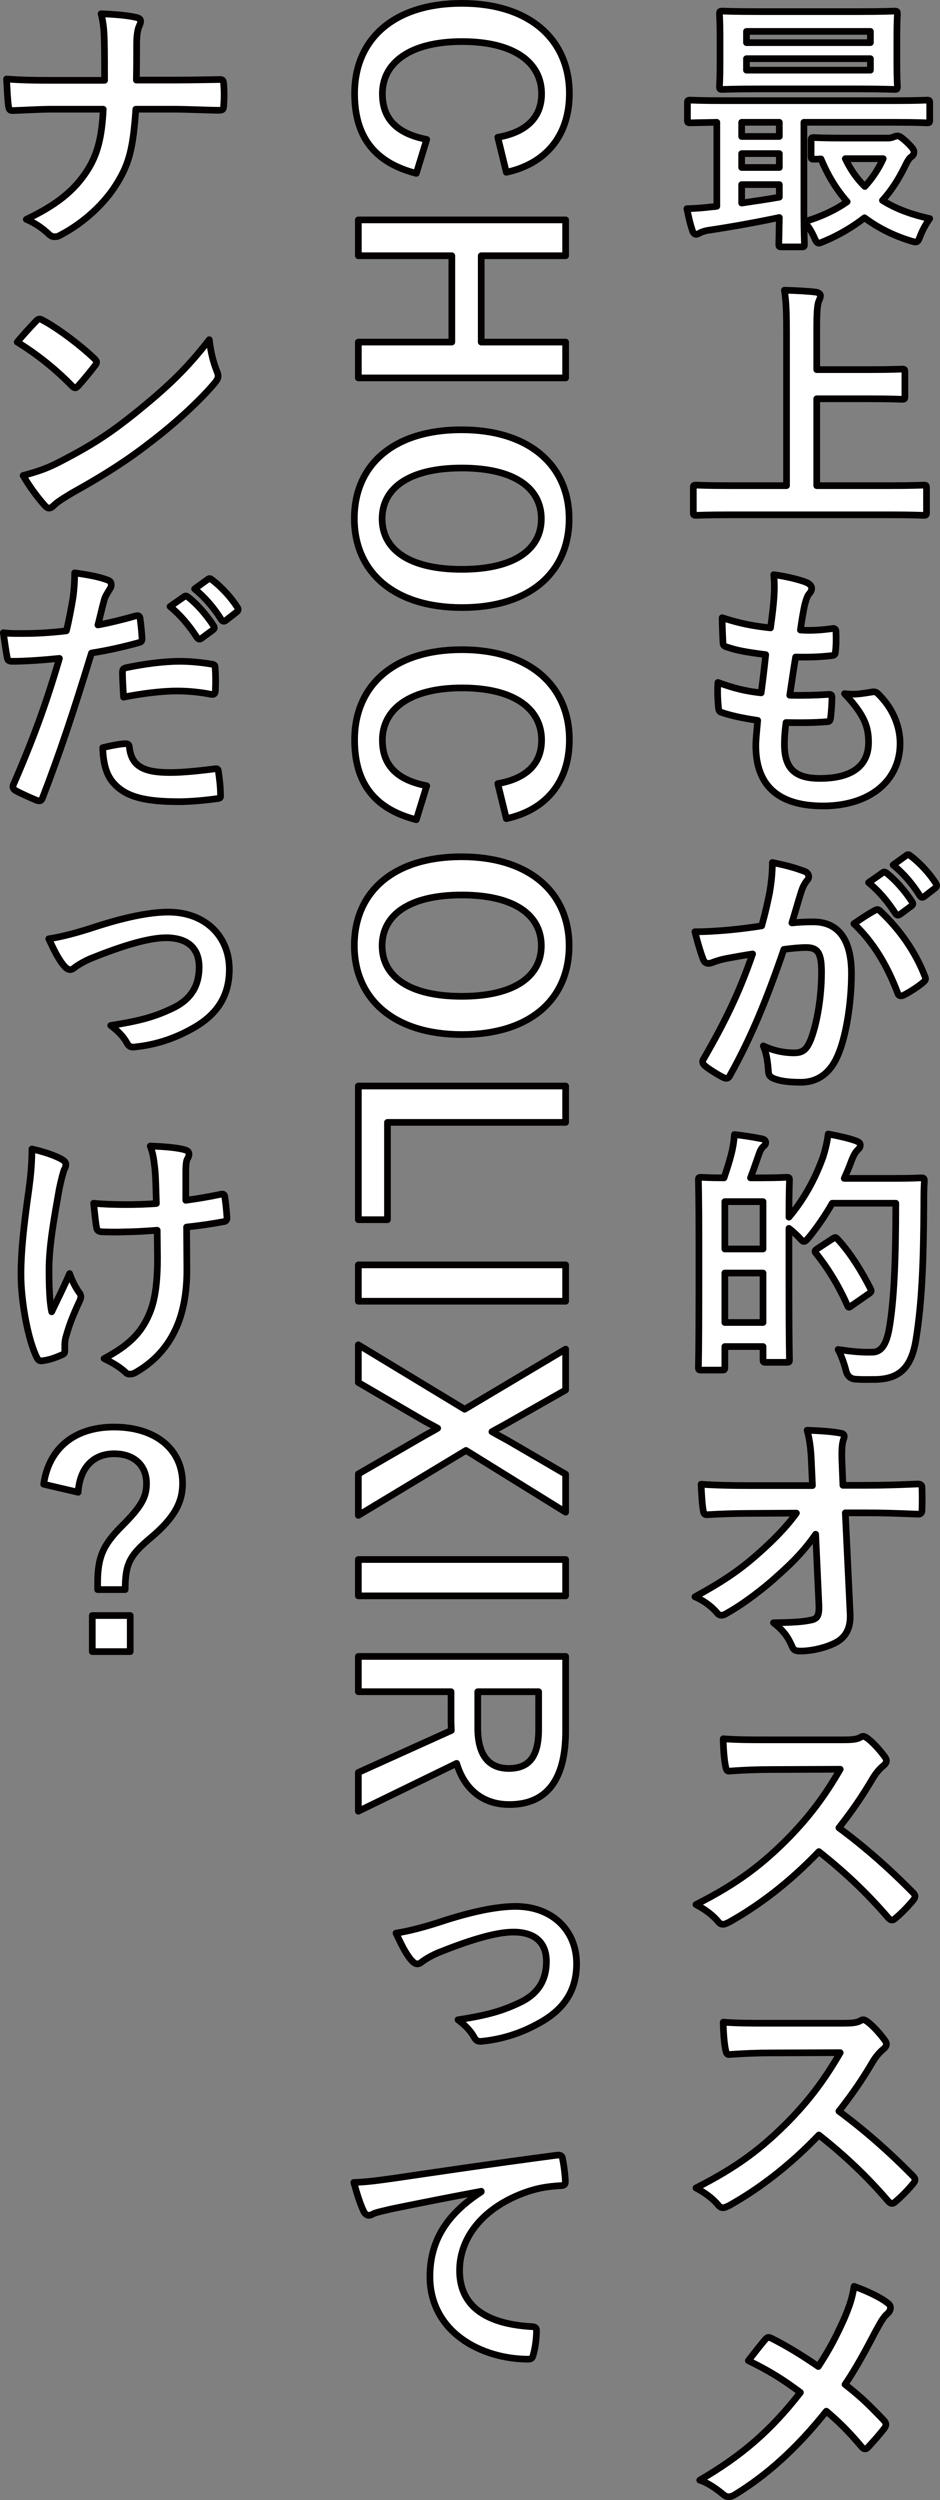<?xml version="1.0" encoding="UTF-8"?><svg id="uuid-1205f91c-6d54-4fc2-815e-e5f6080932be" xmlns="http://www.w3.org/2000/svg" viewBox="0 0 70.38 187.02"><rect x="0" y="0" width="70.38" height="187.02" fill="#808080" stroke="none"/><defs><style>.uuid-1ba057dc-8559-43f7-a834-1783846b4b48{fill:#fff;stroke:#040000;stroke-linecap:round;stroke-linejoin:round;stroke-width:.5px;}</style></defs><g id="uuid-5d8ee433-44a2-42a7-9832-54bbf45189ff"><g><path class="uuid-1ba057dc-8559-43f7-a834-1783846b4b48" d="M58.53,18.47c-.2,0-.22-.02-.22-.22,0-.12,.02-.74,.04-1.98-1.6,.34-3.58,.7-5.2,.94-.32,.04-.62,.14-.72,.2-.08,.04-.2,.12-.32,.12s-.22-.12-.28-.32c-.18-.54-.28-1.02-.4-1.6,.7-.02,1.26-.06,1.88-.14,.12,0,.24-.02,.36-.04v-6.28c-1.36,.02-1.88,.04-1.98,.04-.2,0-.22-.02-.22-.22v-1.26c0-.2,.02-.22,.22-.22,.12,0,.7,.04,2.44,.04h12.84c1.74,0,2.32-.04,2.44-.04,.18,0,.2,.02,.2,.22v1.26c0,.2-.02,.22-.2,.22-.12,0-.7-.04-2.44-.04h-6.78v6.7c0,1.54,.04,2.28,.04,2.4,0,.2-.02,.22-.22,.22h-1.48ZM64.17,.87c1.98,0,2.68-.04,2.8-.04,.2,0,.22,.02,.22,.24,0,.12-.04,.56-.04,1.64v2.1c0,1.08,.04,1.52,.04,1.64,0,.22-.02,.24-.22,.24-.12,0-.82-.04-2.8-.04h-7.28c-1.98,0-2.66,.04-2.8,.04-.2,0-.22-.02-.22-.24,0-.12,.04-.56,.04-1.64V2.71c0-1.08-.04-1.52-.04-1.64,0-.22,.02-.24,.22-.24,.14,0,.82,.04,2.8,.04h7.28Zm-5.82,9.34v-1.06h-2.82v1.06h2.82Zm0,2.32v-1.04h-2.82v1.04h2.82Zm0,1.28h-2.82v1.38c.94-.14,1.92-.28,2.82-.44v-.94Zm-2.46-10.62h9.28v-.84h-9.28v.84Zm9.28,1.2h-9.28v.86h9.28v-.86Zm1.36,5.94c.12,0,.26-.04,.36-.08,.1-.04,.2-.08,.3-.08,.14,0,.24,.04,.7,.46,.48,.46,.54,.6,.54,.74,0,.16-.06,.26-.2,.36-.16,.1-.3,.34-.54,.84-.44,.88-.96,1.7-1.62,2.42,.98,.62,2.16,1.06,3.54,1.36-.22,.32-.5,.76-.7,1.28-.2,.54-.24,.54-.76,.38-1.34-.42-2.46-1-3.42-1.72-.88,.68-1.88,1.28-3.02,1.76-.2,.08-.32,.14-.4,.14-.14,0-.22-.14-.36-.46-.22-.48-.46-.86-.74-1.14,1.28-.38,2.34-.88,3.22-1.5-.78-.88-1.44-1.94-1.96-3.2-.32,.02-.46,.02-.52,.02-.2,0-.22-.02-.22-.24v-1.16c0-.2,.02-.22,.22-.22,.12,0,.62,.04,2.2,.04h3.38Zm-3.24,1.54c.38,.8,.86,1.5,1.46,2.08,.56-.6,1.02-1.3,1.38-2.08h-2.84Z"/><path class="uuid-1ba057dc-8559-43f7-a834-1783846b4b48" d="M54.67,38.51c-1.8,0-2.42,.04-2.54,.04-.2,0-.22-.02-.22-.22v-1.82c0-.2,.02-.22,.22-.22,.12,0,.74,.04,2.54,.04h4.22v-11.28c0-1.62-.02-2.44-.16-3.34,.76,.02,1.66,.06,2.34,.14,.2,.02,.36,.14,.36,.26,0,.16-.08,.3-.14,.46-.08,.22-.14,.72-.14,1.92v3.16h3.92c1.74,0,2.34-.04,2.46-.04,.2,0,.22,.02,.22,.22v1.82c0,.2-.02,.22-.22,.22-.12,0-.72-.04-2.46-.04h-3.92v6.5h5.46c1.8,0,2.42-.04,2.54-.04,.2,0,.22,.02,.22,.22v1.82c0,.2-.02,.22-.22,.22-.12,0-.74-.04-2.54-.04h-11.94Z"/><path class="uuid-1ba057dc-8559-43f7-a834-1783846b4b48" d="M58.73,55.67c0,1.84,.8,2.56,2.66,2.56,2.34,0,3.64-.9,3.64-2.7,0-1.12-.28-2.04-1.8-3.64,.8,.1,1.24,0,2.04-.12,.14-.04,.3-.02,.42,.08,1.1,1.04,1.7,2.4,1.7,3.76,0,2.84-2.32,4.68-5.76,4.68s-5.04-1.6-5.04-4.52c0-.42,.06-.98,.14-1.88-1.2-.18-2-.36-2.72-.6-.14-.04-.2-.14-.22-.38-.06-.62-.08-1.24-.04-1.86,1.2,.44,2.1,.66,3.24,.78,.1-.74,.26-2.04,.34-2.86-1.4-.18-2.12-.3-2.88-.56-.24-.06-.32-.16-.32-.34-.02-.48-.06-1.14-.06-1.86,1.36,.44,2.32,.62,3.62,.76,.16-1.16,.22-1.7,.26-2.3,.04-.56,.04-1.14-.02-1.68,.92,.12,1.96,.38,2.4,.56,.28,.1,.44,.28,.44,.46,0,.14-.06,.26-.16,.38-.14,.14-.24,.4-.36,.86-.1,.46-.22,1.14-.32,1.88,.8,.06,1.62,0,2.46-.12,.14,0,.2,.1,.2,.24,.02,.48,.02,1.04-.04,1.5,0,.22-.08,.28-.32,.3-.88,.1-1.78,.12-2.66,.1-.12,.7-.32,2.06-.44,2.86,1.06,.02,1.88,0,2.84-.06,.26-.04,.32,.04,.32,.22,0,.36-.04,1.08-.1,1.5-.02,.24-.08,.32-.28,.32-1,.08-2.04,.08-3.06,.06-.1,.78-.12,1.26-.12,1.62Z"/><path class="uuid-1ba057dc-8559-43f7-a834-1783846b4b48" d="M57.63,66.74c.1-.6,.2-1.38,.2-2.22,1.04,.22,1.6,.36,2.4,.66,.2,.06,.32,.22,.32,.4,0,.1-.04,.2-.14,.3-.2,.26-.3,.48-.4,.76-.26,.82-.46,1.56-.72,2.4,.54-.06,1.14-.08,1.6-.08,1.86,0,2.86,1.3,2.86,3.86,0,2.16-.4,4.82-1.08,6.26-.58,1.28-1.54,1.88-2.7,1.88-.96,0-1.64-.1-2.08-.3-.24-.1-.36-.26-.36-.56-.06-.64-.1-1.2-.38-1.86,.9,.42,1.68,.52,2.3,.52,.66,0,.96-.24,1.28-1.06,.42-1.12,.78-3.02,.78-4.98,0-1.4-.26-1.84-1.14-1.84-.48,0-1.1,.06-1.68,.14-1.32,3.84-2.46,6.6-4.02,9.4-.12,.26-.28,.3-.52,.18-.36-.18-1.14-.66-1.38-.88-.1-.1-.16-.18-.16-.3,0-.06,.02-.14,.08-.22,1.6-2.78,2.64-4.9,3.66-7.84-.78,.12-1.42,.24-1.96,.34-.52,.1-.84,.22-1.1,.32-.28,.1-.52,.06-.64-.26-.18-.46-.4-1.18-.62-2.06,.88,0,1.76-.06,2.64-.14,.84-.08,1.58-.18,2.36-.3,.32-1.14,.46-1.84,.6-2.52Zm7.92,1.34c.14-.08,.24-.04,.38,.1,1.36,1.28,2.58,2.94,3.32,4.86,.08,.18,.06,.28-.08,.4-.34,.32-1.1,.8-1.5,1-.2,.1-.4,.08-.46-.16-.8-2.1-1.84-3.82-3.28-5.18,.5-.34,1.08-.74,1.62-1.02Zm.54-2.8c.1-.08,.18-.06,.3,.04,.62,.48,1.34,1.28,1.9,2.14,.08,.12,.08,.22-.06,.32l-.84,.62c-.14,.1-.24,.08-.34-.06-.6-.92-1.24-1.68-2.02-2.32l1.06-.74Zm1.78-1.3c.12-.08,.18-.06,.3,.04,.74,.56,1.46,1.36,1.9,2.06,.08,.12,.1,.24-.06,.36l-.8,.62c-.16,.12-.26,.06-.34-.06-.54-.86-1.18-1.62-2-2.3l1-.72Z"/><path class="uuid-1ba057dc-8559-43f7-a834-1783846b4b48" d="M56.87,88.11c1.42,0,1.88-.04,2.02-.04,.2,0,.22,.02,.22,.22,0,.1-.04,.8-.04,2.76,1.3-1.54,2.06-3.14,2.56-4.52,.16-.52,.3-1.08,.38-1.7,.76,.14,1.62,.34,1.98,.48,.26,.08,.42,.18,.42,.32,0,.16-.02,.22-.2,.4-.16,.14-.34,.46-.54,1.02-.14,.38-.3,.74-.46,1.1h3.74c1.44,0,1.9-.04,2.02-.04,.2,0,.24,.04,.24,.24-.04,.56-.04,1.1-.04,1.66-.02,4.6-.16,7.5-.58,10.14-.32,2.04-1.14,3-3.02,3.04-.44,0-1,.02-1.52-.02q-.58-.04-.72-.68c-.14-.54-.36-1.14-.58-1.54,1.08,.16,1.76,.22,2.56,.2,.72,0,1.06-.66,1.26-1.72,.38-2.16,.5-5.26,.5-9.42h-4.76c-.48,.84-1.04,1.68-1.7,2.5-.2,.24-.32,.36-.42,.36s-.2-.12-.42-.36c-.22-.22-.46-.44-.7-.62v4.14c0,4.66,.04,5.54,.04,5.66,0,.2-.02,.22-.22,.22h-1.54c-.2,0-.22-.02-.22-.22v-.96h-2.86v1.52c0,.22-.02,.24-.24,.24h-1.52c-.2,0-.22-.02-.22-.24,0-.12,.04-1.06,.04-5.92v-3.46c0-3.48-.04-4.44-.04-4.58,0-.2,.02-.22,.22-.22,.12,0,.54,.04,1.7,.04,.24-.7,.48-1.46,.62-2.1,.08-.38,.12-.68,.16-1.14,.72,.08,1.46,.2,2.06,.32,.18,.04,.28,.14,.28,.26,0,.14-.04,.2-.18,.32-.12,.1-.22,.28-.28,.44-.22,.6-.44,1.28-.68,1.9h.68Zm-2.6,1.78v3.54h2.86v-3.54h-2.86Zm2.86,9.04v-3.7h-2.86v3.7h2.86Zm5.2-6.26c.1-.06,.16-.1,.22-.1,.04,0,.08,.04,.16,.12,.98,1.06,1.82,2.44,2.46,3.7,.1,.2,.08,.26-.16,.42l-1.24,.86c-.1,.08-.16,.12-.2,.12-.06,0-.1-.06-.14-.18-.66-1.46-1.42-2.72-2.34-3.86-.12-.16-.1-.2,.14-.36l1.1-.72Z"/><path class="uuid-1ba057dc-8559-43f7-a834-1783846b4b48" d="M61.07,114.77c-.78,1.12-1.6,2-2.82,3.08-1.02,.94-2.56,2.12-3.78,2.8-.18,.12-.32,.18-.46,.18-.12,0-.24-.06-.34-.2-.4-.48-1.08-.96-1.64-1.18,2.04-1.12,3.3-1.96,4.66-3.16,1.18-1.04,2.14-2,2.94-3.1l-3.5,.02c-1.04,0-2.16,.04-3.2,.1-.18,.02-.26-.12-.28-.34-.08-.38-.12-1.2-.16-1.94,1.2,.08,2.38,.1,3.58,.1h4.76l-.08-1.78c-.04-1-.14-1.72-.32-2.36,1.08,.04,1.9,.1,2.52,.22,.2,.04,.26,.12,.26,.24,0,.08-.04,.18-.08,.3-.06,.24-.14,.56-.08,1.84l.06,1.52h1.74c1.4,0,2.4-.04,3.88-.1,.2,0,.3,.1,.3,.24,.02,.56,.02,1.18,0,1.74,0,.16-.08,.28-.28,.28-1.46-.06-2.6-.1-3.84-.1h-1.62l.36,7.52c.06,1.06-.3,1.72-.96,2.12-.68,.4-1.84,.7-2.76,.7-.38,0-.52-.08-.62-.34-.32-.74-.66-1.2-1.4-1.78,1.5-.02,2.14-.06,2.82-.2,.46-.1,.62-.3,.58-1.18l-.24-5.24Z"/><path class="uuid-1ba057dc-8559-43f7-a834-1783846b4b48" d="M63.03,130.15c.72,0,1.08-.02,1.38-.18,.08-.06,.14-.08,.22-.08,.12,0,.22,.08,.34,.16,.46,.36,.92,.88,1.3,1.4,.06,.1,.1,.18,.1,.26,0,.12-.08,.26-.26,.4-.26,.22-.52,.52-.74,.88-.82,1.4-1.6,2.52-2.56,3.74,1.92,1.42,3.7,2.98,5.54,4.84,.1,.1,.16,.2,.16,.28s-.04,.18-.14,.3c-.38,.46-.84,.94-1.34,1.36-.08,.08-.16,.12-.24,.12-.1,0-.18-.06-.28-.16-1.68-1.96-3.4-3.54-5.2-4.96-2.26,2.36-4.54,4.06-6.72,5.28-.18,.08-.32,.16-.46,.16-.12,0-.24-.06-.34-.18-.44-.54-1.02-.94-1.68-1.3,3.12-1.58,4.98-3,7.04-5.1,1.44-1.5,2.54-2.92,3.76-5.02l-5.16,.02c-1.04,0-2.08,.04-3.16,.12-.16,.02-.22-.12-.26-.34-.1-.42-.18-1.38-.18-2.08,1.08,.08,2.08,.08,3.38,.08h5.5Z"/><path class="uuid-1ba057dc-8559-43f7-a834-1783846b4b48" d="M63.03,151.35c.72,0,1.08-.02,1.38-.18,.08-.06,.14-.08,.22-.08,.12,0,.22,.08,.34,.16,.46,.36,.92,.88,1.3,1.4,.06,.1,.1,.18,.1,.26,0,.12-.08,.26-.26,.4-.26,.22-.52,.52-.74,.88-.82,1.4-1.6,2.52-2.56,3.74,1.92,1.42,3.7,2.98,5.54,4.84,.1,.1,.16,.2,.16,.28s-.04,.18-.14,.3c-.38,.46-.84,.94-1.34,1.36-.08,.08-.16,.12-.24,.12-.1,0-.18-.06-.28-.16-1.68-1.96-3.4-3.54-5.2-4.96-2.26,2.36-4.54,4.06-6.72,5.28-.18,.08-.32,.16-.46,.16-.12,0-.24-.06-.34-.18-.44-.54-1.02-.94-1.68-1.3,3.12-1.58,4.98-3,7.04-5.1,1.44-1.5,2.54-2.92,3.76-5.02l-5.16,.02c-1.04,0-2.08,.04-3.16,.12-.16,.02-.22-.12-.26-.34-.1-.42-.18-1.38-.18-2.08,1.08,.08,2.08,.08,3.38,.08h5.5Z"/><path class="uuid-1ba057dc-8559-43f7-a834-1783846b4b48" d="M63.19,173.49c.44-1.04,.6-1.52,.76-2.46,1,.36,2.04,.86,2.52,1.26,.14,.1,.2,.22,.2,.34,0,.16-.08,.32-.22,.44-.28,.24-.44,.5-.9,1.34-.76,1.46-1.5,2.82-2.28,3.96,1.12,.88,1.66,1.38,2.94,2.72,.08,.1,.12,.18,.12,.28,0,.08-.04,.16-.1,.26-.4,.52-.8,.96-1.22,1.42-.08,.1-.16,.14-.24,.14-.1,0-.18-.06-.28-.18-.94-1.12-1.74-1.9-2.62-2.64-2.28,2.86-4.52,4.82-6.84,6.24-.16,.1-.32,.16-.46,.16s-.26-.04-.38-.14c-.58-.48-1.22-.92-1.8-1.1,3.12-1.82,5.3-3.68,7.54-6.56-1.26-.94-2.26-1.58-3.9-2.38,.58-.74,1.06-1.36,1.32-1.64,.06-.06,.12-.1,.2-.1s.16,.04,.24,.08c1.04,.52,2.3,1.28,3.48,2.1,.86-1.32,1.32-2.22,1.92-3.54Z"/><path class="uuid-1ba057dc-8559-43f7-a834-1783846b4b48" d="M37.27,10.27c2.16-.38,3.28-1.5,3.28-3.26,0-2.3-2-3.9-5.96-3.9s-5.96,1.64-5.96,3.9c0,1.86,1.06,2.98,3.32,3.42l-.78,2.54c-3.2-.82-4.62-2.82-4.62-5.98,0-4.02,2.9-6.74,8.02-6.74s8.06,2.74,8.06,6.74c0,3.18-1.78,5.26-4.72,5.9l-.64-2.62Z"/><path class="uuid-1ba057dc-8559-43f7-a834-1783846b4b48" d="M26.83,28.27v-2.68h7v-6.46h-7v-2.68h15.52v2.68h-6.32v6.46h6.32v2.68h-15.52Z"/><path class="uuid-1ba057dc-8559-43f7-a834-1783846b4b48" d="M34.59,45.45c-5.12,0-8.06-2.68-8.06-6.66s2.9-6.64,8.02-6.64,8.06,2.7,8.06,6.66-2.88,6.64-8.02,6.64Zm-.02-10.44c-3.96,0-5.96,1.52-5.96,3.8s2,3.78,5.96,3.78,5.96-1.5,5.96-3.78-1.98-3.8-5.96-3.8Z"/><path class="uuid-1ba057dc-8559-43f7-a834-1783846b4b48" d="M37.27,58.62c2.16-.38,3.28-1.5,3.28-3.26,0-2.3-2-3.9-5.96-3.9s-5.96,1.64-5.96,3.9c0,1.86,1.06,2.98,3.32,3.42l-.78,2.54c-3.2-.82-4.62-2.82-4.62-5.98,0-4.02,2.9-6.74,8.02-6.74s8.06,2.74,8.06,6.74c0,3.18-1.78,5.26-4.72,5.9l-.64-2.62Z"/><path class="uuid-1ba057dc-8559-43f7-a834-1783846b4b48" d="M34.59,77.39c-5.12,0-8.06-2.68-8.06-6.66s2.9-6.64,8.02-6.64,8.06,2.7,8.06,6.66-2.88,6.64-8.02,6.64Zm-.02-10.44c-3.96,0-5.96,1.52-5.96,3.8s2,3.78,5.96,3.78,5.96-1.5,5.96-3.78-1.98-3.8-5.96-3.8Z"/><path class="uuid-1ba057dc-8559-43f7-a834-1783846b4b48" d="M29.01,83.96v7.28h-2.18v-10h15.52v2.72h-13.34Z"/><path class="uuid-1ba057dc-8559-43f7-a834-1783846b4b48" d="M26.83,97.34v-2.72h15.52v2.72h-15.52Z"/><path class="uuid-1ba057dc-8559-43f7-a834-1783846b4b48" d="M34.89,108.5l-8.06,4.86v-3.1l4.98-2.88c.34-.2,.64-.34,.96-.54-.32-.18-.62-.34-.96-.52l-4.98-2.9v-2.82l7.96,4.82,7.56-4.5v3.06l-4.4,2.5c-.38,.22-.74,.4-1.12,.62,.38,.22,.76,.42,1.16,.64l4.36,2.54v2.84l-7.46-4.62Z"/><path class="uuid-1ba057dc-8559-43f7-a834-1783846b4b48" d="M26.83,119.38v-2.72h15.52v2.72h-15.52Z"/><path class="uuid-1ba057dc-8559-43f7-a834-1783846b4b48" d="M42.35,129.49c0,3.78-1.52,5.5-4.22,5.5-1.92,0-3.34-1.08-3.94-3.08l-7.36,3.58v-2.9l6.96-3.14c0-.22-.02-.44-.02-.7v-2.2h-6.94v-2.64h15.52v5.58Zm-6.58-2.94v2.7c0,2.12,.88,3.04,2.32,3.04s2.24-.78,2.24-2.92v-2.82h-4.56Z"/><path class="uuid-1ba057dc-8559-43f7-a834-1783846b4b48" d="M32.77,143.83c2.46-.82,4.4-1.22,5.84-1.22,2.72,0,4.56,1.78,4.56,4.28,0,2.04-.96,3.46-2.86,4.48-1.04,.58-2.44,1.14-4.14,1.32-.36,.06-.52-.02-.66-.28-.22-.4-.58-.84-1.22-1.32,2.34-.36,3.44-.7,4.82-1.38,1.14-.6,1.8-1.54,1.8-2.98s-.88-2.2-2.48-2.2c-1.38,0-3.48,.68-5.66,1.56-.5,.22-.9,.46-1.12,.62-.16,.14-.28,.2-.4,.2-.18,0-.32-.12-.52-.36-.46-.58-.76-1.28-1.08-1.94,1-.16,1.98-.42,3.12-.78Z"/><path class="uuid-1ba057dc-8559-43f7-a834-1783846b4b48" d="M36.03,163.92c-2.44,.46-4.58,.88-6.72,1.32-.76,.18-.96,.22-1.26,.32-.14,.06-.28,.16-.44,.16-.14,0-.3-.12-.38-.3-.26-.54-.48-1.24-.74-2.16,1.02-.04,1.62-.12,3.18-.34,2.46-.36,6.86-1.02,12.02-1.7,.3-.04,.4,.08,.42,.22,.1,.46,.2,1.2,.22,1.76,0,.24-.12,.3-.38,.3-.94,.06-1.58,.16-2.44,.44-3.4,1.16-5.1,3.5-5.1,5.9,0,2.58,1.84,3.98,5.32,4.2,.32,0,.44,.08,.44,.3,0,.52-.08,1.22-.22,1.72-.06,.3-.14,.42-.38,.42-3.52,0-7.38-2.02-7.38-6.18,0-2.84,1.42-4.76,3.84-6.34v-.04Z"/><path class="uuid-1ba057dc-8559-43f7-a834-1783846b4b48" d="M12.89,5.99c1.12,0,2.44-.02,3.48-.04,.28-.02,.36,.02,.38,.36,.04,.5,.04,1.06,0,1.56,0,.32-.08,.38-.38,.38-.72,0-2.24-.08-3.36-.08h-2.84c-.2,2.9-.5,4.04-1.36,5.46-.94,1.58-2.54,3.04-4.26,3.94-.16,.1-.3,.14-.46,.14s-.3-.06-.44-.2c-.5-.46-.98-.8-1.68-1.1,2.26-1.08,3.58-2.14,4.54-3.62,.78-1.2,1.12-2.5,1.22-4.62H3.87c-.98,0-2.12,.08-2.88,.1-.26,.02-.32-.08-.36-.38-.06-.4-.1-1.24-.14-1.98,1.3,.1,2.42,.1,3.4,.1h3.94c0-1,0-2.08-.02-2.96-.02-.64-.04-1.22-.24-2.02,1,.04,2.02,.12,2.66,.28,.22,.06,.3,.14,.3,.28,0,.12-.06,.26-.14,.44-.08,.18-.16,.66-.16,1.22,0,.94,0,1.6-.02,2.74h2.68Z"/><path class="uuid-1ba057dc-8559-43f7-a834-1783846b4b48" d="M2.69,24.03c.08-.1,.18-.16,.28-.16,.08,0,.16,.04,.26,.1,1.02,.54,2.68,1.76,3.82,2.84,.12,.12,.18,.2,.18,.28s-.04,.16-.12,.26c-.3,.4-.96,1.2-1.24,1.5-.1,.1-.16,.16-.24,.16s-.16-.06-.26-.16c-1.2-1.24-2.64-2.38-4.08-3.26,.44-.54,1.02-1.16,1.4-1.56Zm1.74,10.54c2.44-1.26,3.74-2.1,5.76-3.72,2.44-1.98,3.78-3.26,5.48-5.44,.12,1,.3,1.68,.56,2.34,.06,.14,.1,.26,.1,.38,0,.18-.1,.34-.32,.6-1.06,1.24-2.78,2.84-4.6,4.24-1.66,1.3-3.34,2.42-6.04,3.92-.9,.54-1.16,.74-1.34,.92-.12,.12-.24,.2-.36,.2-.1,0-.22-.08-.34-.22-.5-.56-1.12-1.38-1.6-2.22,1.02-.28,1.64-.46,2.7-1Z"/><path class="uuid-1ba057dc-8559-43f7-a834-1783846b4b48" d="M10.17,46.07c.22-.06,.3,.04,.32,.2,.06,.44,.12,1.02,.14,1.44,.02,.26-.04,.32-.3,.38-1.24,.34-2.26,.56-3.48,.76-1.36,4.44-2.38,7.5-3.66,10.82-.1,.28-.22,.26-.44,.2-.2-.08-1.18-.5-1.6-.74-.16-.1-.22-.26-.16-.4,1.52-3.5,2.48-6.14,3.46-9.48-1.16,.12-2.56,.22-3.5,.22-.3,0-.38-.06-.42-.32-.08-.42-.18-1.1-.28-1.82,.42,.06,.66,.06,1.48,.06,1,0,2.08-.06,3.24-.2,.2-.8,.36-1.68,.5-2.5,.08-.6,.12-1.2,.12-1.84,1.06,.16,1.88,.3,2.52,.56,.16,.06,.22,.2,.22,.32,0,.08,0,.18-.1,.32-.16,.28-.32,.48-.42,.8-.2,.72-.34,1.4-.48,1.9,.78-.14,1.86-.4,2.84-.68Zm-.78,9.56c.2,0,.28,.08,.3,.28,.16,1.46,1.14,1.88,3.06,1.88,1.12,0,2.56-.18,3.36-.28,.16-.02,.22,.02,.24,.18,.08,.52,.16,1.2,.16,1.74,.02,.24,0,.3-.32,.32-.68,.1-1.88,.22-2.78,.22-2.56,0-3.92-.36-4.82-1.3-.64-.64-.86-1.58-.9-2.74,.62-.16,1.44-.3,1.7-.3Zm-.22-5.3c0-.28,.06-.34,.36-.4,1.26-.26,2.74-.46,3.9-.46,.78,0,1.64,.08,2.34,.2,.28,.04,.34,.06,.34,.3,.04,.5,.04,1.06,.02,1.6,0,.34-.1,.42-.38,.36-.7-.14-1.62-.24-2.48-.24-1.2,0-2.72,.2-4.02,.46-.04-.7-.08-1.42-.08-1.82Zm4.62-5.7c.1-.08,.18-.06,.3,.04,.62,.48,1.34,1.28,1.9,2.14,.08,.12,.08,.22-.06,.32l-.84,.62c-.14,.1-.24,.08-.34-.06-.6-.92-1.24-1.68-2.02-2.32l1.06-.74Zm1.78-1.3c.12-.08,.18-.06,.3,.04,.74,.56,1.46,1.36,1.9,2.06,.08,.12,.1,.24-.06,.36l-.8,.62c-.16,.12-.26,.06-.34-.06-.54-.86-1.18-1.62-2-2.3l1-.72Z"/><path class="uuid-1ba057dc-8559-43f7-a834-1783846b4b48" d="M6.77,69.45c2.46-.82,4.4-1.22,5.84-1.22,2.72,0,4.56,1.78,4.56,4.28,0,2.04-.96,3.46-2.86,4.48-1.04,.58-2.44,1.14-4.14,1.32-.36,.06-.52-.02-.66-.28-.22-.4-.58-.84-1.22-1.32,2.34-.36,3.44-.7,4.82-1.38,1.14-.6,1.8-1.54,1.8-2.98s-.88-2.2-2.48-2.2c-1.38,0-3.48,.68-5.66,1.56-.5,.22-.9,.46-1.12,.62-.16,.14-.28,.2-.4,.2-.18,0-.32-.12-.52-.36-.46-.58-.76-1.28-1.08-1.94,1-.16,1.98-.42,3.12-.78Z"/><path class="uuid-1ba057dc-8559-43f7-a834-1783846b4b48" d="M4.85,101.09c0,.14-.06,.2-.26,.28-.6,.26-.96,.36-1.38,.42-.24,.04-.34-.02-.46-.26-.64-1.28-1.18-4.12-1.18-6.2,0-1.62,.18-3.46,.6-6.4,.12-.92,.22-1.82,.22-2.98,.92,.22,1.58,.44,2.1,.7,.32,.16,.44,.3,.44,.44,0,.08,0,.18-.12,.4-.1,.26-.24,.8-.38,1.48-.38,2.16-.76,4.24-.76,6,0,1.28,.04,2.42,.2,3.16,.5-1.06,.86-1.74,1.34-2.86,.28,.76,.46,1.02,.66,1.34,.12,.14,.18,.26,.18,.38,0,.14-.04,.26-.24,.66-.54,1.2-.7,1.74-.9,2.44-.04,.16-.06,.38-.06,.52v.48Zm6.92-9.06c-1.06,.08-1.82,.12-2.4,.12-.42,.02-.94,.02-1.68,0-.28,0-.44-.1-.46-.32-.08-.4-.12-.94-.22-1.82,.74,.08,1.74,.1,2.48,.1,.56,0,1.5-.02,2.22-.08-.04-1-.04-1.9-.12-2.66-.08-.7-.14-1.1-.34-1.64,1.18,.04,2.12,.14,2.58,.28,.22,.06,.32,.16,.32,.32,0,.14-.06,.26-.14,.4-.06,.12-.1,.44-.1,.84v2.22c.86-.12,1.72-.26,2.56-.44,.24-.06,.34-.02,.36,.18,.08,.5,.12,.98,.16,1.5,.02,.26-.08,.34-.26,.36-.96,.18-1.84,.3-2.76,.4l.02,3.08c.02,1.86-.3,3.46-.88,4.64-.62,1.32-1.62,2.38-2.86,3.1-.22,.14-.36,.18-.5,.18-.16,0-.24,0-.4-.18-.36-.32-.88-.66-1.56-.98,1.88-1,2.78-1.92,3.38-3.32,.44-1.02,.64-2.38,.62-4.46l-.02-1.82Z"/><path class="uuid-1ba057dc-8559-43f7-a834-1783846b4b48" d="M3.27,111.03c.38-2.68,2.3-4.28,5.26-4.28,3.12,0,5.14,1.66,5.14,4.22,0,1.4-.6,2.56-2.38,4.06-1.66,1.38-1.9,2.02-1.92,3.88h-2.06v-.48c0-1.98,.42-2.88,1.84-4.3,1.44-1.44,1.82-2.14,1.82-3.16,0-1.36-.94-2.22-2.42-2.22-1.58,0-2.58,1.06-2.7,2.88l-2.58-.6Zm6.48,9.82v2.7h-2.84v-2.7h2.84Z"/></g></g></svg>